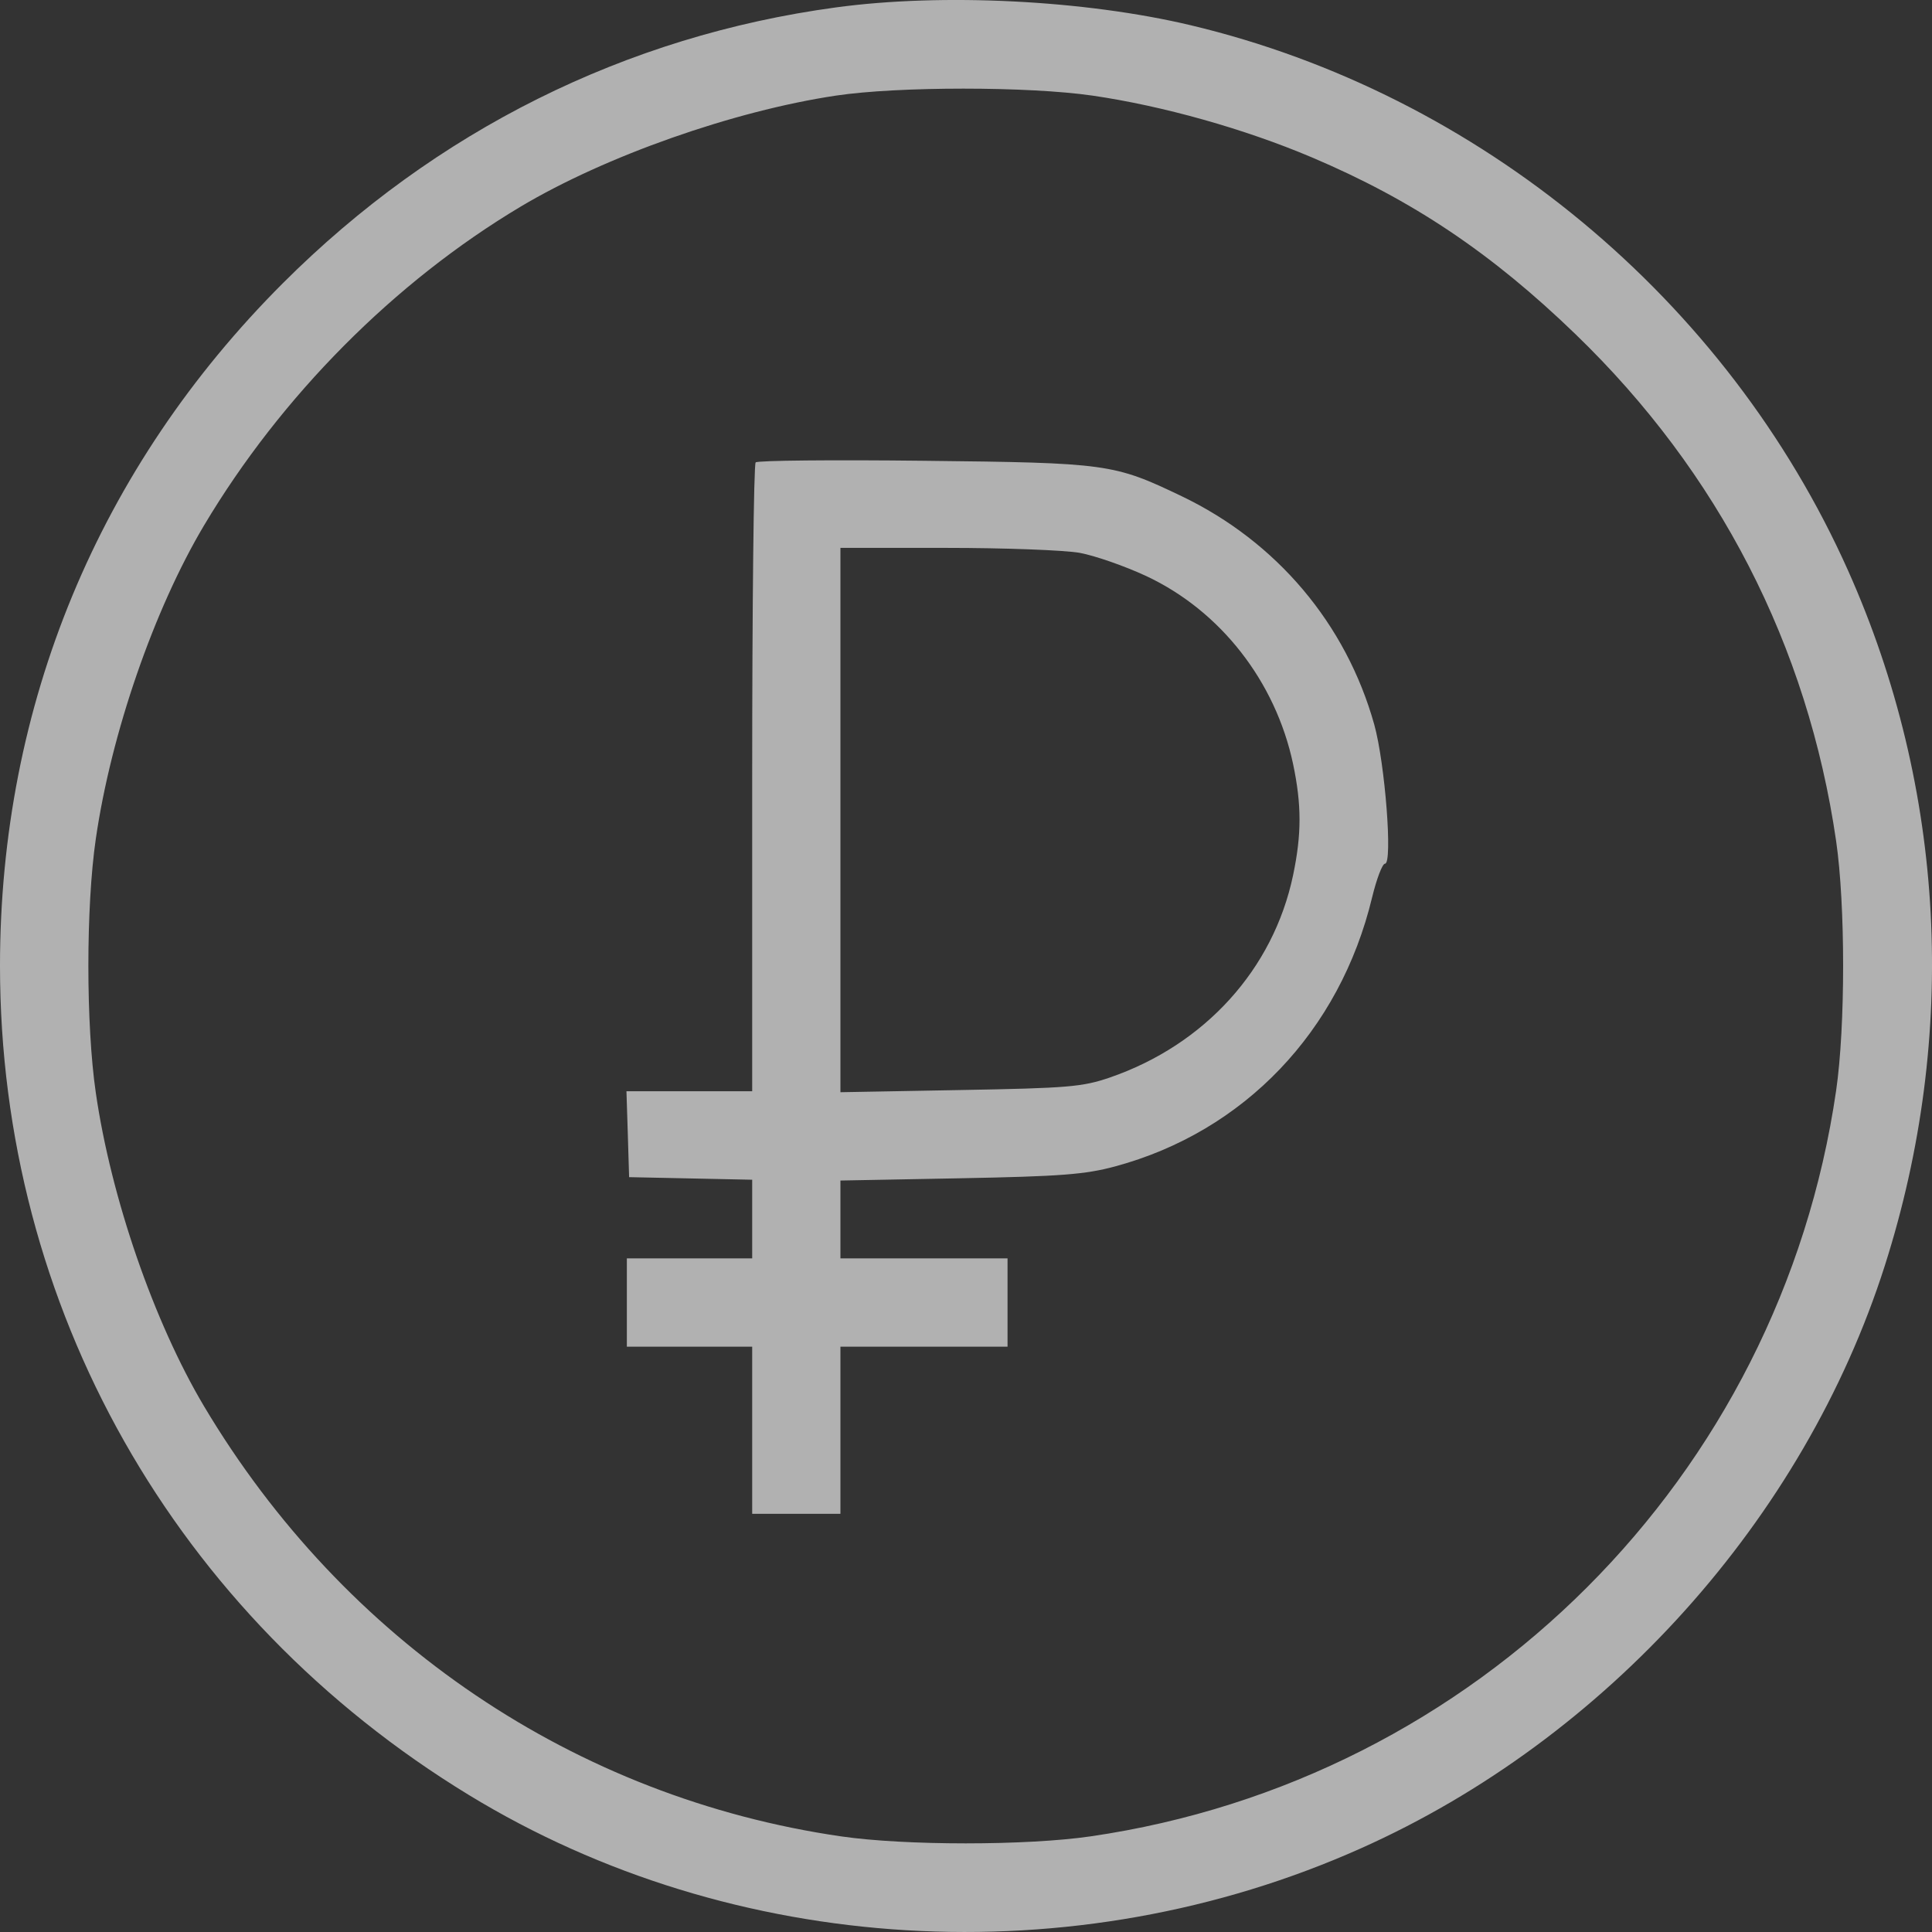 <?xml version="1.0" encoding="UTF-8"?> <svg xmlns="http://www.w3.org/2000/svg" width="24" height="24" viewBox="0 0 24 24" fill="none"><rect x="0" y="0" width="24" height="24" fill="#333333" stroke="none"/> <path fill-rule="evenodd" clip-rule="evenodd" d="M10.385 0.092C7.773 0.446 5.41 1.624 3.516 3.516C1.224 5.806 0 8.758 0 11.998C0 16.235 2.168 20.069 5.826 22.299C9.108 24.301 13.34 24.554 16.905 22.961C19.955 21.599 22.409 18.87 23.413 15.725C24.33 12.854 24.169 9.8 22.958 7.089C21.454 3.72 18.374 1.165 14.789 0.313C13.475 0.001 11.707 -0.088 10.385 0.092ZM13.573 1.188C14.444 1.315 15.459 1.6 16.294 1.954C17.545 2.484 18.528 3.143 19.572 4.152C21.35 5.869 22.456 8.021 22.809 10.447C22.925 11.244 22.925 12.751 22.809 13.548C22.112 18.346 18.343 22.115 13.547 22.812C12.75 22.928 11.244 22.928 10.447 22.812C7.147 22.332 4.276 20.393 2.534 17.468C1.912 16.422 1.379 14.88 1.19 13.574C1.067 12.729 1.067 11.266 1.19 10.422C1.379 9.115 1.912 7.573 2.534 6.528C3.492 4.92 4.9 3.502 6.469 2.566C7.521 1.939 9.109 1.379 10.382 1.188C11.154 1.072 12.775 1.072 13.573 1.188ZM9.387 5.744C9.363 5.767 9.344 7.534 9.344 9.671V13.556H8.563H7.782L7.799 14.089L7.815 14.623L8.58 14.639L9.344 14.655V15.144V15.632H8.565H7.787V16.18V16.729H8.565H9.344V17.767V18.805H9.892H10.44V17.767V16.729H11.478H12.516V16.18V15.632H11.478H10.44V15.149V14.665L11.925 14.637C13.183 14.613 13.478 14.59 13.851 14.49C15.454 14.058 16.645 12.812 17.045 11.147C17.101 10.917 17.172 10.729 17.205 10.729C17.302 10.729 17.206 9.482 17.071 8.999C16.721 7.75 15.86 6.73 14.679 6.164C13.835 5.76 13.758 5.749 11.477 5.724C10.351 5.711 9.41 5.72 9.387 5.744ZM13.414 6.868C13.602 6.903 13.973 7.032 14.237 7.155C15.159 7.586 15.845 8.463 16.063 9.49C16.17 9.998 16.17 10.362 16.063 10.873C15.818 12.04 14.967 12.979 13.785 13.386C13.445 13.502 13.271 13.517 11.925 13.541L10.44 13.568V10.187V6.806H11.756C12.48 6.806 13.226 6.834 13.414 6.868Z" fill="#F8F8F8" fill-opacity="0.64"></path> </svg> 